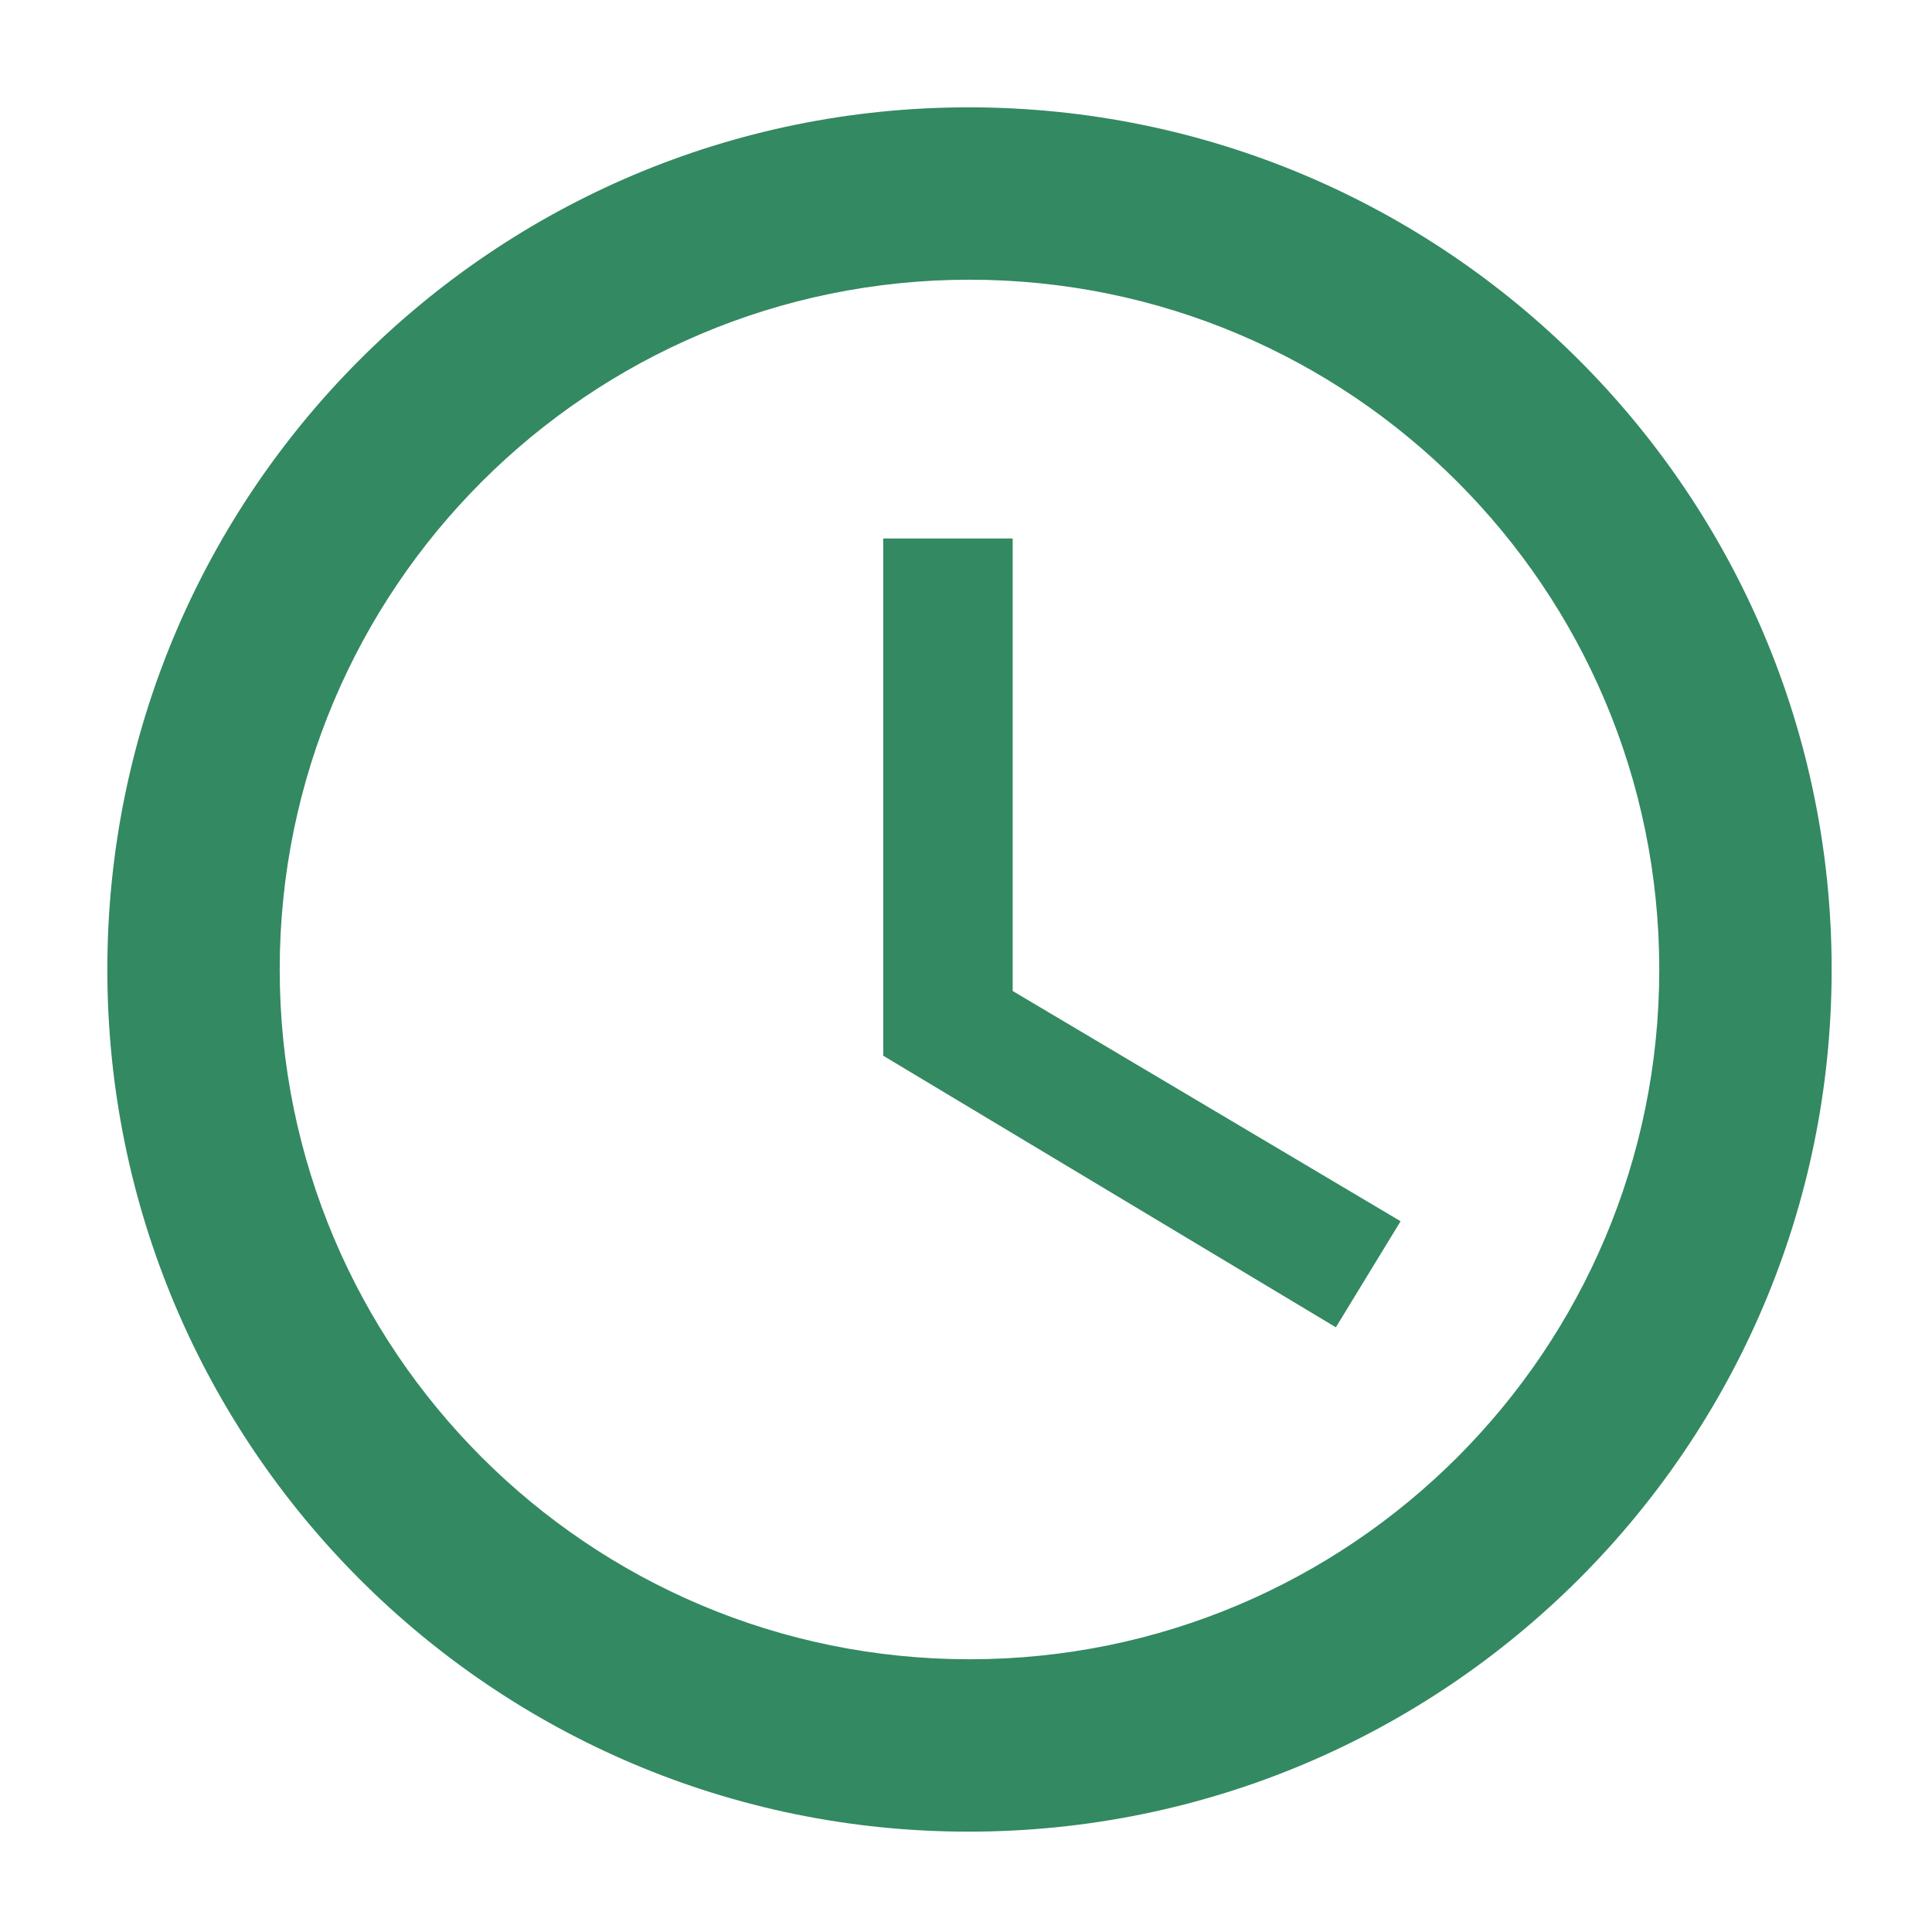 <svg width="18" height="18" viewBox="0 0 18 18" fill="none" xmlns="http://www.w3.org/2000/svg">
<path d="M9.024 1C13.466 1 17.065 4.599 17.065 9.033C17.065 13.467 13.466 17.065 9.024 17.065C4.591 17.065 1 13.467 1 9.033C1 4.599 4.59 1 9.024 1ZM9.033 2.606C5.483 2.606 2.606 5.483 2.606 9.033C2.607 12.584 5.483 15.459 9.033 15.459C12.583 15.459 15.459 12.583 15.459 9.033C15.459 5.483 12.584 2.607 9.033 2.606ZM9.435 5.017V9.233L13.049 11.378L12.446 12.366L8.229 9.836V5.017H9.435Z" fill="#338961"/>
</svg>
